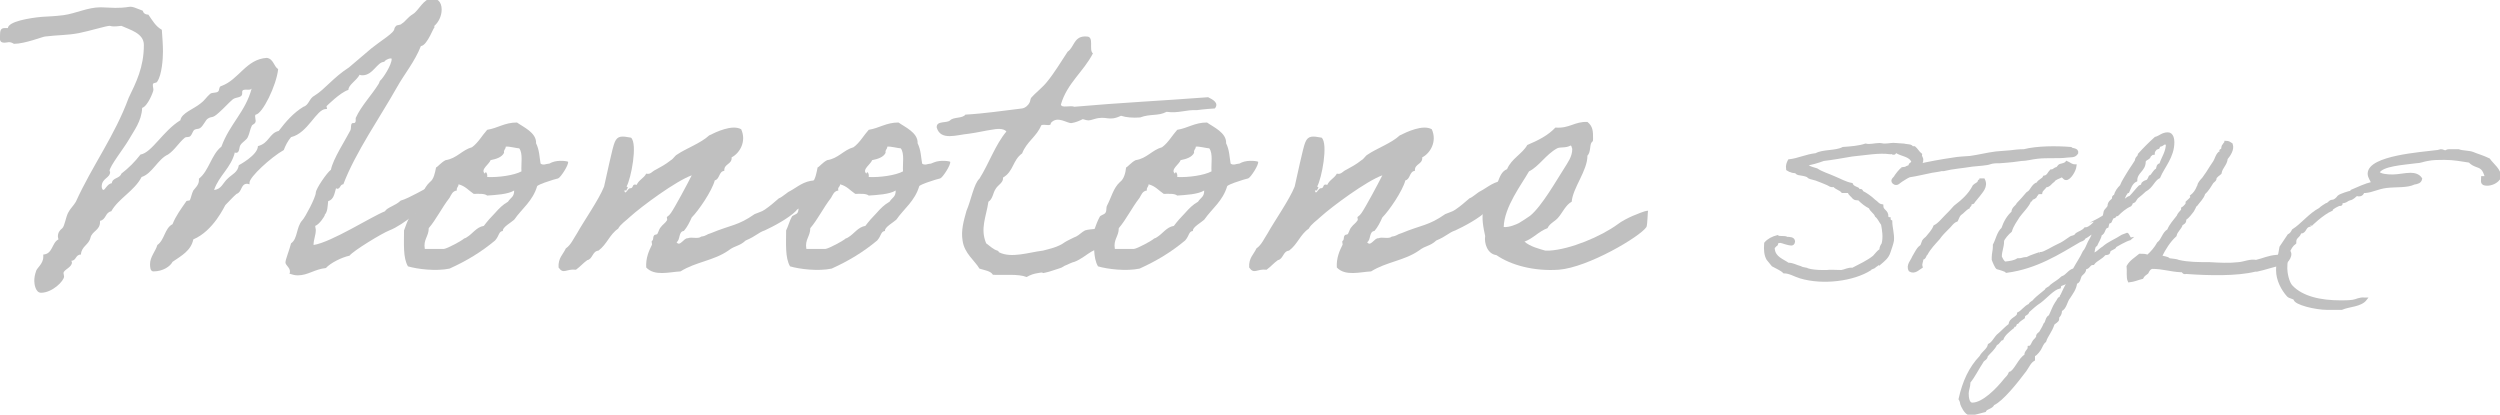 <?xml version="1.0" encoding="utf-8"?>
<!-- Generator: Adobe Illustrator 27.7.0, SVG Export Plug-In . SVG Version: 6.00 Build 0)  -->
<svg version="1.1" id="レイヤー_1" xmlns="http://www.w3.org/2000/svg" xmlns:xlink="http://www.w3.org/1999/xlink" x="0px"
	 y="0px" viewBox="0 0 444.9 73.8" style="enable-background:new 0 0 444.9 73.8;" xml:space="preserve">
<style type="text/css">
	.st0{fill:#C0C0C0;}
	.st1{fill:#C0C0C0;stroke:#C0C0C0;stroke-width:0.5;stroke-miterlimit:10;}
</style>
<g>
	<path class="st0" d="M76.3,33.3c0.1,0.1-0.6,2.6-0.6,3v0.1c0.1,0.1-3.8,3.6-6.4,4.6c-1.3,0.5-6.4,3.6-7.1,4.5
		c-1.4,0.3-3.4,1.3-4.2,2.2c-2,0.2-3.2,1.3-5,1.3c-0.5,0-0.9-0.1-1.5-0.3c0.1-0.1,0.1-0.3,0.1-0.4c0-0.7-0.8-1.1-0.8-1.6
		s0.7-2.2,1-3.4c1.2-0.8,0.9-2.9,2-4.1c0.5-0.5,2.4-4.1,2.4-4.9c0-0.7,2-3.6,2.7-4.1c0.3-1.8,2.7-5.5,3.4-6.9c0.3-0.4,0-1.4,0.5-1.4
		H63c0.1,0,0.3-0.1,0.3-0.4V21c1-2.2,2.8-4,4.1-6.1c0.2-0.4,0.1-0.4,0.3-0.6c0.4-0.3,2-2.7,2-3.8c0-0.1-0.1-0.1-0.2-0.1
		c-0.4,0-1.1,0.4-1.1,0.6c-1.3,0-2,2.4-3.9,2.4c-0.1,0-0.3,0-0.5-0.1c-0.6,1.1-2,1.8-2,2.7c-1.4,0.4-3.9,2.9-3.9,2.9
		c0,0.1,0.1,0.3,0.1,0.5h-0.2c-1.7,0-3.2,4.3-6.2,5c-0.6,0.7-1,1.5-1.3,2.3c-2.3,1.3-6.1,4.8-6.1,5.8v0.3c-0.1,0-0.3-0.1-0.4-0.1
		c-1.2,0-0.9,1.5-1.9,1.8c-0.7,0.6-1,1-2,2c-0.1,0.1-2.1,4.6-5.7,6.1c-0.4,2-2.1,2.9-3.7,4c-0.4,0.8-1.7,1.7-3.4,1.7
		c-0.6,0-0.6-0.9-0.6-1.3c0-1.3,1-2.3,1.3-3.4c1.3-0.9,1.3-3,2.7-3.7c0.6-1.5,1.5-2.7,2.4-4c0.1-0.3,0.6-0.1,0.7-0.3
		c0.2-0.4,0.3-1.1,0.6-1.7c0.3-0.4,1-1,1-1.8v-0.3c1.8-1.4,2.2-4.3,4-5.7c1.5-4.1,4.3-6.2,5.4-10.4c-0.2,0.6-1.6-0.1-1.7,0.6v0.3
		c0,0.9-1.1,0.6-1.7,1.1c-0.7,0.6-1.5,1.5-2.4,2.3c-1.3,1.2-1.2,0.6-2,1.1c-0.4,0.2-0.8,1.3-1.4,1.7c-0.3,0.2-0.7,0.1-1,0.3
		c-0.3,0.2-0.4,0.8-0.7,1.1s-0.7,0.1-1,0.3c-1.1,0.9-1.8,2.2-3,3c-1.8,0.8-2.8,3.4-4.7,4c-1.3,2.5-4.1,3.8-5.4,6.1
		c-1.1,0.2-0.9,1.5-2,1.7v0.2c0,1.5-1.4,1.6-1.7,2.8c-0.3,1.3-1.6,1.5-1.7,3c-1,0-0.8,1.1-1.7,1.1c0,0.1,0.1,0.2,0.1,0.3
		c0,0.9-1.5,1.3-1.5,1.9c0,0.2,0.1,0.4,0.1,0.6c0,0.8-2.1,2.9-4.1,2.9c-1,0-1.2-1.6-1.2-2.1c0-0.6,0.1-1.1,0.3-1.7
		c0.1-0.6,1.3-1.3,1.3-2.6v-0.4c1.7-0.1,1.5-2.1,2.7-2.7c0-0.1-0.1-0.3-0.1-0.5c0-0.7,0.3-1.1,0.8-1.5c0.4-0.4,0.6-1.9,1-2.7
		c0.4-0.8,1-1.3,1.4-2c2.9-6.4,6.9-11.7,9.4-18.5c1.3-2.7,2.7-5.4,2.7-9.4c0-2.1-2.5-2.7-4-3.4c-0.7,0.1-1.1,0.1-1.4,0.1
		c-0.4,0-0.5-0.1-0.7-0.1c-0.6,0-3.5,0.9-5.5,1.3c-2.2,0.4-3.5,0.3-6,0.6c-0.3,0-3.6,1.3-5.5,1.3c-0.1,0-0.4-0.3-0.9-0.3
		c-0.2,0-0.5,0.1-0.8,0.1c-1,0-0.8-0.7-0.8-1.3C0,5.5,0.1,5,0.8,5C1,5,1.1,5,1.4,5c0.1-1.2,3.9-1.8,6-2c1.7-0.1,2.2-0.1,3.9-0.3
		c2.2-0.3,4.3-1.4,6.6-1.4c0.8,0,1.8,0.1,2.6,0.1c1.9,0,2.3-0.2,2.7-0.2s0.7,0.1,2.2,0.7c0.1,0.4,0.4,0.7,1,0.7
		c0.7,1,1.3,2.1,2.4,2.7C28.9,6.7,29,8,29,9.2c0,1.3-0.2,4.1-1,5.3c-0.2,0.4-0.8,0.1-0.8,0.6c0,0.4,0.1,0.6,0.1,0.9s-1,2.9-2,3.2
		c-0.1,2.4-1.5,4.1-2.4,5.7c-0.8,1.4-3.4,4.7-3.4,5.5c0,0.1,0.1,0.1,0.1,0.2c0,1.1-1.5,1.1-1.5,2.6c0,0.2,0.1,0.6,0.3,0.6
		c0.3,0,0.7-1.1,1.5-1.2c0.1-1,1.4-0.8,1.7-1.7c1.3-1,2.4-2.1,3.4-3.4c2-0.3,4-4.2,7.1-6.1c0.2-1.3,2.4-2,3.6-3
		c0.7-0.5,1-1.1,1.7-1.7c0.4-0.3,1-0.1,1.4-0.4c0.3-0.2,0.1-0.9,0.6-1c3.1-1.1,4.4-4.8,8.1-5c1.2,0.2,1.2,1.5,2,2
		c-0.3,2.9-2.8,8-4,8.1c-0.1,0.1-0.1,0.2-0.1,0.3c0,0.3,0.1,0.6,0.1,0.8c0,0.6-0.6,0.6-0.7,0.9c-0.3,0.6-0.4,1.4-0.7,2
		c-0.2,0.5-1,0.9-1.3,1.4c-0.3,0.4-0.1,1.4-0.8,1.4c-0.1,0-0.1,0-0.2-0.1c-0.7,2.8-2.8,4.1-3.7,6.7c1.3-0.1,1.6-1.3,2.4-2
		c0.8-0.8,1.8-1.1,2-2.4c0,0,3.4-1.8,3.4-3.4c2-0.5,2-2.3,3.7-2.7c1.3-1.7,2.6-3.2,4.4-4.3c1-0.3,1-1.5,2-2c1.8-1.1,3.3-3.2,6.1-5
		c1.3-1.1,2.7-2.3,4-3.4c0.9-0.7,1.6-1.2,2.7-2c2-1.5,1-1.3,1.7-2c0.2-0.2,0.8-0.1,1-0.4c0.6-0.3,1-1.1,2-1.7c1-0.6,1.9-2.8,3.4-2.8
		c0.8,0,1.7,0.5,1.7,2c0,1.2-0.6,2.3-1.3,2.9V5c0-0.6-1.2,3.1-2.4,3.2c-1.1,2.8-2.9,4.9-4.3,7.4c-2.8,5-7.4,11.6-9.5,17.2
		c-0.6,0-0.5,0.8-1.1,0.8c-0.1,0-0.1-0.1-0.2-0.1c-0.3,1-0.4,2-1.4,2.3c-0.1,0.9-0.1,1.9-0.6,2.4v0.1c0,0.1-0.9,1.6-1.7,1.9
		c0,0.3,0.1,0.5,0.1,0.7c0,1-0.4,1.7-0.4,2.7c3.2-0.5,10.2-5,12.7-6c0.4-0.7,1.9-1,2.8-1.9C72.8,35.3,76.1,33.3,76.3,33.3z"/>
	<path class="st0" d="M77.6,29.8c0.3-0.1,0.9-0.9,1.7-1.3c2-0.3,2.9-1.8,4.7-2.3c1.1-0.8,1.8-2.1,2.7-3.1c1.9-0.3,3.1-1.3,5.3-1.3
		c1.1,0.8,3.5,1.8,3.4,3.7c0.6,1.2,0.6,2.5,0.8,3.6c0.1,0.1,0.4,0.3,1,0.1c1-0.2,0.1,0.1,1-0.3c1.2-0.5,2.9-0.2,2.9-0.1
		c0.1,0.6-1.3,2.7-1.7,2.9c-0.1,0.1-0.4,0.1-1,0.3c-1.1,0.4-0.4,0.1-1.5,0.5c-1.1,0.4-1.3,0.6-1.3,0.6c-0.8,2.7-2.7,4-4.1,6
		c-0.4,0.4-2.2,1.4-2,2c-0.8,0.1-0.6,0.8-1.4,1.7c-2.4,2-5,3.6-8.1,5c-2.4,0.5-5.7,0.1-7.4-0.4c-0.9-1.5-0.7-4.1-0.7-6.4
		c0.3-0.8,0.6-1.7,1-2.4c0.1-0.3,0.8-0.4,1-0.7c0.3-0.4,0.1-0.9,0.3-1.3c0.8-1.5,1.1-3.1,2.3-4.2C77.2,31.9,77.4,30.8,77.6,29.8z
		 M81.3,33.9c-0.8,0.1-1,0.8-1.3,1.3c-1.4,1.8-2.4,3.9-3.7,5.4c0,1.5-1,2-0.7,3.7H79c0.7-0.1,3.2-1.5,3.4-1.7
		c0.3-0.3,0.3-0.1,0.7-0.4c1-0.6,1.7-1.8,3-2c0.6-0.8,1.3-1.6,2-2.3c0.7-0.8,1.4-1.5,2.3-2c0.5-0.8,1.1-0.8,1.1-2
		c-1.1,0.7-3.4,0.8-4.8,0.9c-0.5-0.4-1.5-0.3-2.4-0.3c-0.9-0.6-1.5-1.4-2.7-1.7C81.6,33.3,81.2,33.3,81.3,33.9z M89.7,27.2
		c-0.4,0.8-1.4,1.1-2.4,1.3c-0.2,0.7-1.9,1.7-1,2.4c0.1-0.6,0.5,0,0.4,0.6c2,0.1,4.8-0.3,6.1-1c-0.1-1.3,0.3-3.2-0.4-4.1
		c-0.4,0-1.9-0.4-2.4-0.3C90,26.6,89.6,26.6,89.7,27.2z"/>
	<path class="st0" d="M136.1,41c-1.2,0.4-1.5,1-3.4,1.8c-1.2,1.1-1.8,0.8-3.1,1.8c-2.6,1.8-5.8,2-8.5,3.7c-2,0.1-4.6,0.9-6.1-0.7
		c-0.1-1.7,0.5-3,1-4c0.1-0.1-0.1-0.6,0-0.7c0.4-0.3,0.1-0.6,0.4-1c0.1-0.2,0.5-0.1,0.6-0.3c0.3-0.6,0.3-0.9,0.7-1.3
		c0.2-0.3,0.7-0.6,1-1.1c0.1-0.1-0.1-0.6,0-0.6c0.4-0.3,0.4-0.3,0.7-0.7c0.7-1,2.9-5.1,3.7-6.7c-2.8,1-8.9,5.5-11,7.4
		c-0.6,0.6-1.7,1.3-2.1,2.1c-1.5,1-2,2.8-3.5,3.9c-1.1,0.1-1,1.5-2,1.7c-0.7,0.5-1.3,1.2-2,1.7c-1.8-0.2-2.2,0.9-3.1-0.4
		c-0.1-1.7,0.8-2.3,1.3-3.4c0.9-0.6,1.4-1.8,2-2.7c1.1-2,3.9-6,4.8-8.3c0.3-1.2,1.5-7.1,1.9-7.9c0.5-1.2,1.3-1.1,2.9-0.8
		c1.2,1.1,0,7.3-0.8,8.7c0.5,0.2,0,0.3,0,0.7h-0.4c0.2,1,0.6-0.5,1.1-0.4c0.6,0,0.2-0.9,1.1-0.6c0.4-0.9,1.3-1.2,1.7-2
		c0.8,0.2,1-0.4,1.7-0.7c0.9-0.5,1.7-0.9,2.7-1.7c0.4-0.2,0.7-0.8,1.1-1c1.6-1.1,4.2-2,5.7-3.4c1.2-0.6,4.1-2,5.7-1.1
		c1,2.2-0.3,4.3-1.7,5c0.1,1.3-1.4,1.1-1.3,2.4c-1,0.1-0.8,1.5-1.7,1.7c-0.5,1.9-2.9,5.4-4.1,6.6c-0.4,0.9-0.8,1.7-1.4,2.4
		c-1,0.1-0.6,1.6-1.3,2c0.6,0.9,1.3-0.8,2-0.7c0.7-0.3,1.8,0.2,2.4-0.3c0.9-0.1,0.9-0.4,1.7-0.6c3.6-1.5,4.8-1.3,7.8-3.4
		c1.5-0.6,1.3-0.4,2.5-1.3c0.8-0.6,1.3-1.1,1.8-1.5c0.6-0.2,1.5-1.1,2-1.3c1.3-0.7,2.4-1.8,4.4-1.9c0.4,3.3-0.4,4.6-1.5,4.7
		c-0.6,0-1.8,0.4-1.8,0.7C140.3,38.9,137.6,40.3,136.1,41z"/>
	<path class="st0" d="M145.5,29.8c0.3-0.1,0.9-0.9,1.7-1.3c2-0.3,2.9-1.8,4.7-2.3c1.1-0.8,1.8-2.1,2.7-3.1c1.9-0.3,3.1-1.3,5.3-1.3
		c1.1,0.8,3.5,1.8,3.4,3.7c0.6,1.2,0.6,2.5,0.8,3.6c0.1,0.1,0.4,0.3,1,0.1c1-0.2,0.1,0.1,1.1-0.3c1.2-0.5,2.9-0.2,2.9-0.1
		c0.1,0.6-1.3,2.7-1.7,2.9c-0.1,0.1-0.4,0.1-1,0.3c-1.1,0.4-0.4,0.1-1.5,0.5c-1.1,0.4-1.3,0.6-1.3,0.6c-0.8,2.7-2.7,4-4.1,6
		c-0.4,0.4-2.2,1.4-2,2c-0.8,0.1-0.6,0.8-1.4,1.7c-2.4,2-5,3.6-8.1,5c-2.4,0.5-5.7,0.1-7.4-0.4c-0.9-1.5-0.7-4.1-0.7-6.4
		c0.4-0.8,0.6-1.7,1-2.4c0.1-0.3,0.8-0.4,1-0.7c0.3-0.4,0.1-0.9,0.4-1.3c0.8-1.5,1.1-3.1,2.3-4.2C145.1,31.9,145.3,30.8,145.5,29.8z
		 M149.2,33.9c-0.8,0.1-1,0.8-1.3,1.3c-1.4,1.8-2.4,3.9-3.7,5.4c0,1.5-1,2-0.7,3.7h3.4c0.7-0.1,3.2-1.5,3.4-1.7
		c0.3-0.3,0.3-0.1,0.7-0.4c1-0.6,1.7-1.8,3-2c0.6-0.8,1.3-1.6,2-2.3c0.7-0.8,1.4-1.5,2.3-2c0.5-0.8,1.1-0.8,1.1-2
		c-1.1,0.7-3.4,0.8-4.8,0.9c-0.5-0.4-1.5-0.3-2.4-0.3c-0.9-0.6-1.5-1.4-2.7-1.7C149.5,33.3,149,33.3,149.2,33.9z M157.6,27.2
		c-0.4,0.8-1.4,1.1-2.4,1.3c-0.2,0.7-1.9,1.7-1,2.4c0.1-0.6,0.5,0,0.4,0.6c2,0.1,4.8-0.3,6.1-1c-0.1-1.3,0.3-3.2-0.4-4.1
		c-0.4,0-1.9-0.4-2.4-0.3C157.9,26.6,157.5,26.6,157.6,27.2z"/>
	<path class="st0" d="M197.8,42.6c-1.7,0.8-2.5,1.7-3.6,2.2c-0.7,0.4-1.9,1.4-3,1.8c-0.2,0-1.3,0.5-1.5,0.6
		c-0.4,0.1-0.5,0.4-1.3,0.6c-0.4,0.1-1.7,0.6-2.3,0.7c-1.1,0.3,0.1-0.2-1.4,0.1c-0.7,0.1-1.3,0.3-2,0.7c-1.5-0.6-4-0.3-6-0.4
		c-0.4-0.7-1.5-0.8-2.4-1.1c-0.8-1.4-2.7-2.7-3-5c-0.3-1.8,0.2-3.5,0.7-5.3c0.8-1.8,1.3-4.8,2.3-5.7c1.7-2.7,2.8-6,4.8-8.4
		c-0.5-0.6-1.7-0.5-2.7-0.3c-0.8,0.1-2.5,0.5-4,0.7c-2.2,0.2-5,1.3-5.7-1.1c-0.1-1.3,1.8-0.7,2.4-1.3c0.6-0.6,2.2-0.3,2.7-1
		c3.5-0.2,6.7-0.7,10.1-1.1c0.6-0.1,1.1-0.6,1.3-1c0.2-0.3,0.1-0.7,0.4-1c0.5-0.6,2-1.8,2.7-2.7c1.4-1.7,2.5-3.6,3.7-5.4
		c1.2-0.8,1.1-2.9,3.4-2.7c1.4,0,0.3,2.4,1.1,3c-1.7,3.3-4.6,5.3-5.7,9.1c0.1,0.7,1.7,0.1,2.4,0.4c7.8-0.7,16-1.1,23.8-1.7
		c0.8,0.4,2,1,1.2,2c-1.8,0.1-3.2,0.3-3.2,0.3c-2-0.1-3.2,0.6-5.4,0.3c-1.5,0.8-2.8,0.3-4.7,1c-1.3,0.1-2.5,0-3.4-0.3
		c-2.3,1.1-2.5-0.1-4.8,0.6c-1,0.3-1,0.3-2,0c-0.6,0.3-1.3,0.6-2,0.7c-0.8,0.1-2.5-1.4-3.7,0c0.1,0.7-1.2,0.1-1.7,0.4
		c-0.8,2-2.6,2.9-3.4,5c-1.7,1.2-1.5,3.2-3.4,4.3c0.1,0.9-0.9,1.3-1.3,2c-0.5,0.7-0.5,1.8-1.3,2.3c-0.4,2.7-1.5,4.8-0.4,7.4
		c0.8,0.6,1.3,1.1,2,1.3c0.3,0.1,0.2,0.3,0.3,0.3c2.2,1.1,5.3,0,7.8-0.3c1.1-0.3,2.7-0.6,3.9-1.5c0.1-0.1,1.9-1,2-1
		c0.6-0.3,1-0.8,1.6-1.1c0.6-0.2,1.5-0.2,2-0.3c0.4-0.8,1.6-0.6,2.6-0.7C198.5,41.2,197.1,41.9,197.8,42.6z"/>
	<path class="st0" d="M200.4,29.8c0.3-0.1,0.9-0.9,1.7-1.3c2-0.3,2.9-1.8,4.7-2.3c1.1-0.8,1.8-2.1,2.7-3.1c1.9-0.3,3.1-1.3,5.3-1.3
		c1.1,0.8,3.5,1.8,3.4,3.7c0.6,1.2,0.6,2.5,0.8,3.6c0.1,0.1,0.4,0.3,1,0.1c1-0.2,0.1,0.1,1-0.3c1.2-0.5,2.9-0.2,2.9-0.1
		c0.1,0.6-1.3,2.7-1.7,2.9c-0.1,0.1-0.4,0.1-1,0.3c-1.1,0.4-0.4,0.1-1.5,0.5c-1.1,0.4-1.3,0.6-1.3,0.6c-0.8,2.7-2.7,4-4.1,6
		c-0.4,0.4-2.2,1.4-2,2c-0.8,0.1-0.6,0.8-1.4,1.7c-2.4,2-5,3.6-8.1,5c-2.4,0.5-5.7,0.1-7.4-0.4c-0.9-1.5-0.7-4.1-0.7-6.4
		c0.3-0.8,0.6-1.7,1-2.4c0.1-0.3,0.8-0.4,1-0.7c0.3-0.4,0.1-0.9,0.3-1.3c0.8-1.5,1.1-3.1,2.3-4.2C200,31.9,200.3,30.8,200.4,29.8z
		 M204.1,33.9c-0.8,0.1-1,0.8-1.3,1.3c-1.4,1.8-2.4,3.9-3.7,5.4c0,1.5-1,2-0.7,3.7h3.4c0.7-0.1,3.2-1.5,3.4-1.7
		c0.3-0.3,0.3-0.1,0.7-0.4c1-0.6,1.7-1.8,3-2c0.6-0.8,1.3-1.6,2-2.3c0.7-0.8,1.4-1.5,2.3-2c0.5-0.8,1.1-0.8,1.1-2
		c-1.1,0.7-3.4,0.8-4.8,0.9c-0.5-0.4-1.5-0.3-2.4-0.3c-0.9-0.6-1.5-1.4-2.7-1.7C204.4,33.3,204,33.3,204.1,33.9z M212.5,27.2
		c-0.4,0.8-1.4,1.1-2.4,1.3c-0.2,0.7-1.9,1.7-1,2.4c0.1-0.6,0.5,0,0.4,0.6c2,0.1,4.8-0.3,6.1-1c-0.1-1.3,0.3-3.2-0.4-4.1
		c-0.4,0-1.9-0.4-2.4-0.3C212.8,26.6,212.4,26.6,212.5,27.2z"/>
	<path class="st0" d="M259,41c-1.2,0.4-1.5,1-3.4,1.8c-1.2,1.1-1.8,0.8-3.1,1.8c-2.6,1.8-5.8,2-8.5,3.7c-2,0.1-4.6,0.9-6.1-0.7
		c-0.1-1.7,0.5-3,1-4c0.1-0.1-0.1-0.6,0-0.7c0.4-0.3,0.1-0.6,0.4-1c0.1-0.2,0.5-0.1,0.6-0.3c0.3-0.6,0.3-0.9,0.7-1.3
		c0.2-0.3,0.7-0.6,1-1.1c0.1-0.1-0.1-0.6,0-0.6c0.4-0.3,0.4-0.3,0.7-0.7c0.7-1,2.9-5.1,3.7-6.7c-2.8,1-8.9,5.5-11,7.4
		c-0.6,0.6-1.7,1.3-2.1,2.1c-1.5,1-2,2.8-3.5,3.9c-1.1,0.1-1,1.5-2,1.7c-0.7,0.5-1.3,1.2-2,1.7c-1.8-0.2-2.2,0.9-3.1-0.4
		c-0.1-1.7,0.8-2.3,1.3-3.4c0.9-0.6,1.4-1.8,2-2.7c1.1-2,3.9-6,4.8-8.3c0.3-1.2,1.5-7.1,1.9-7.9c0.5-1.2,1.3-1.1,2.9-0.8
		c1.2,1.1,0,7.3-0.8,8.7c0.5,0.2,0,0.3,0,0.7H234c0.2,1,0.6-0.5,1.1-0.4c0.6,0,0.2-0.9,1.1-0.6c0.4-0.9,1.3-1.2,1.7-2
		c0.8,0.2,1-0.4,1.7-0.7c0.9-0.5,1.7-0.9,2.7-1.7c0.4-0.2,0.7-0.8,1.1-1c1.6-1.1,4.2-2,5.7-3.4c1.2-0.6,4.1-2,5.7-1.1
		c1,2.2-0.3,4.3-1.7,5c0.1,1.3-1.4,1.1-1.3,2.4c-1,0.1-0.8,1.5-1.7,1.7c-0.5,1.9-2.9,5.4-4.1,6.6c-0.4,0.9-0.8,1.7-1.4,2.4
		c-1,0.1-0.6,1.6-1.3,2c0.6,0.9,1.3-0.8,2-0.7c0.7-0.3,1.8,0.2,2.4-0.3c0.9-0.1,0.9-0.4,1.7-0.6c3.6-1.5,4.8-1.3,7.8-3.4
		c1.5-0.6,1.3-0.4,2.5-1.3c0.8-0.6,1.3-1.1,1.8-1.5c0.6-0.2,1.5-1.1,2-1.3c1.3-0.7,2.4-1.8,4.4-1.9c0.4,3.3-0.4,4.6-1.5,4.7
		c-0.6,0-1.8,0.4-1.8,0.7C263.2,38.9,260.5,40.3,259,41z"/>
	<path class="st0" d="M293,40.4c-1.1,1.7-10.4,7.2-15.6,7.6c-4.4,0.3-8.5-0.8-11.1-2.6c-1.6-0.2-2.2-2.1-2-3.4
		c-0.3-1.4-0.7-3.2-0.3-4.8c0,0,0.3-0.1,0.3-0.3c0.2-0.7,1.3-4.1,2.2-4.4c0.4-1,0.7-2,1.7-2.4c0.8-1.9,2.7-2.7,3.6-4.3
		c1.9-0.8,3.7-1.7,5-3.1c2.5,0.2,3.4-1.1,5.7-1c1,0.8,1,1.7,1,3c0,0.6-0.1,0.4-0.3,0.7c-0.3,0.5-0.1,1.7-0.7,2.3
		c0,2.7-2.6,5.7-2.8,8.2c-1,0.5-1.7,2-2.3,2.7c-0.6,0.8-1.6,1.1-2,2c-1.6,0.6-2.5,1.8-4.1,2.4c1,0.9,2.7,1.3,3.7,1.6h0.7
		c3.7-0.2,9.2-2.5,12.2-4.7c0.6-0.5,2-1.2,2.7-1.5c0.6-0.2,2-0.9,2.7-0.9C293.2,37.7,293.2,40,293,40.4z M277.1,26.4
		c-2,1.1-3.2,3.2-5,4.1c-1.3,2.3-4.4,6.3-4.5,9.9c1,0.1,2.3-0.5,2.7-0.7c0.8-0.5,1.3-0.8,2-1.3c2.1-1.7,4.8-6.5,6.1-8.5
		c0.6-1,1.4-2,1.4-3.4c-0.1-0.2-0.1-0.6-0.3-0.6C278.6,26.4,277.7,26.1,277.1,26.4z"/>
	<path class="st1" d="M334.5,46.9c-0.1-0.2-0.6,0.4-0.8,0.4c-0.2,0.4-0.8,0.3-0.9,0.6c-3,1.9-8.4,2.6-12.4,1.4
		c-1-0.3-1.9-0.9-2.9-0.9c-0.5-0.5-1.3-0.8-2-1.2c-0.3-0.4-0.6-0.7-0.9-1.1c-0.4-0.7-0.5-1.6-0.4-2.8c0.5-0.6,1.3-1,2.1-1.2
		c0.4,0.3,1.3,0,1.7,0.3c0.5,0,1.2,0,1.2,0.6c-0.1,0.7-0.7,0.4-1.2,0.3c-0.5-0.1-1-0.4-1.4-0.3c-0.5-0.1-0.3,0.6-0.6,0.6
		c-0.2,0.3-0.5,0.3-0.4,0.8c0.2,1.5,1.6,1.9,2.6,2.6c0.9,0,1.4,0.4,2.2,0.6c0.3,0.2,0.7,0.2,1.1,0.3c0,0,0.1,0.1,0.2,0.1
		c0.6,0.2,1.7,0.3,2.6,0.3c0.2,0,0.5,0,0.8,0c0.6-0.1,1.5,0,2.6,0c0.7-0.1,1.2-0.5,2-0.4c1.3-0.7,2.7-1.3,3.8-2.2
		c0.4-0.4,0.7-0.9,1.2-1.2c0-0.5,0.2-0.8,0.4-1.1c0.3-1.2,0.1-2.4-0.1-3.5c-0.4-0.5-0.6-1.1-1.1-1.5c-0.2-0.6-0.9-0.9-1.1-1.5
		c-0.8-0.4-1.4-0.9-2-1.5c-0.4,0-0.7,0-0.9-0.2c-0.3-0.4-0.7-0.6-0.9-1.1h-1.1c-0.4-0.5-1.2-0.6-1.5-1.1c-0.6,0.2-0.9-0.2-1.2-0.3
		c-0.7-0.3-1.2-0.5-2-0.8c-0.3-0.1-0.7-0.2-1.1-0.3c-0.1,0-0.4-0.3-0.4-0.3c-0.4-0.2-1.1-0.3-1.7-0.4c-0.1,0-0.4-0.3-0.4-0.3
		c-0.4-0.1-0.5,0-0.9-0.2c-0.2,0-0.4-0.2-0.6-0.3c-0.1-0.7,0.1-1.1,0.3-1.5c1.7-0.2,3-0.9,4.8-1.1c1.2-0.7,3.5-0.4,4.8-1.1
		c1.4-0.1,2.8-0.2,4-0.6c0.8,0.2,1.6-0.1,2.5-0.1c0.3,0,0.5,0.1,0.9,0.1c0.7,0,1.4-0.2,2-0.1c0.4,0,0.9,0.1,1.4,0.1
		c0.4,0.1,0.9,0.1,1.2,0.2c0.1,0,0.3,0.3,0.3,0.3c0.1,0,0.4-0.1,0.4,0c0.3,0.2,0.7,0.9,1.1,1.2c-0.1,0.5,0.3,0.5,0.2,1.1
		c0,0.4-0.3,0.4-0.2,0.9c-0.4,0-0.4,0.4-0.6,0.6c-0.1,0.1-0.4,0.1-0.5,0.2c-0.1,0.1-0.2,0.2-0.3,0.3c-0.4,0.4-0.9,0.6-1.4,0.9
		c-0.2,0.2-1.1,0.3-1.1-0.2c-0.1-0.5,0.3-0.5,0.6-0.6c0.2-0.2,0.2-0.6,0.6-0.6c0.1-0.3,0.4-0.4,0.8-0.5c-0.1-0.5,0.4-0.4,0.5-0.8
		c-0.4-1.2-2-1.2-2.9-1.8c-0.4-0.1-0.2,0.3-0.5,0.3c0-0.2-0.4-0.1-0.6-0.1c-2-0.3-4.6,0.2-6.8,0.4c-1.8,0.3-3.4,0.6-5.1,0.8
		c-1.1,0.4-2.1,0.7-3.4,0.9c0,0.4,0.5,0.2,0.8,0.4c0.1,0.1,1,0.4,1.4,0.5c0.9,0.6,2,0.9,3.1,1.4c1,0.4,2,1,3.1,1.2
		c0.2,0.5,0.7,0.6,1.1,0.8c0.1,0,0.1,0.3,0.1,0.3c0.1,0.1,0.4-0.1,0.5,0c0.1,0,0.1,0.3,0.2,0.3c0.6,0.3,1.5,0.9,2.1,1.5
		c0.5,0.3,0.7,0.8,1.4,0.9c0,1,1,0.9,0.9,2c0.1,0.2,0.2,0.3,0.4,0.3c0,0.3,0.1,0.4,0.3,0.5c0,1.1,0.4,2.2,0.3,3.4
		c-0.1,0.6-0.4,1.4-0.6,2C335.9,45.8,335.2,46.3,334.5,46.9z"/>
	<path class="st1" d="M369.6,27.2c-0.4,0.7-1.1,0.5-1.8,0.6c-1.4,0.2-3.5,0-5.2,0.2c-1,0.1-2,0.4-2.9,0.4c-0.5,0.1-1,0.1-1.5,0.2
		c-0.7,0.1-1.3,0.1-2.3,0.2c-0.1,0-0.3,0-0.4,0c-0.1,0-0.9,0-1.4,0.2c-0.5,0.2-2.1,0.3-3.1,0.4c-1.8,0.3-3.5,0.4-5.1,0.8
		c-0.1,0-0.3,0-0.4,0c-0.3,0.1-1.1,0.2-1.7,0.3c-1.1,0.2-2.6,0.6-4,0.8c-0.5,0.2-0.9,0.5-1.4,0.8c-0.4,0.2-0.8,0.9-1.4,0.4
		c-0.5-0.5,0.3-0.8,0.4-1.2c0.3-0.4,0.6-0.8,0.9-1.1c0.2,0,0.3,0,0.3-0.2c1-0.1,1.9-0.4,2.9-0.6c1.8-0.4,3.9-0.8,6-1.1
		c1-0.2,2-0.2,3.1-0.3c1.5-0.2,3-0.6,4.6-0.8c0.8-0.1,1.6-0.1,2.5-0.2c0.8-0.1,1.6-0.2,2.5-0.2c2.3-0.6,5.8-0.6,8.3-0.4
		C368.7,26.7,369.7,26.5,369.6,27.2z M353,32c0.6,1.2-0.4,2.1-0.9,2.8c-0.3,0.4-0.6,0.7-0.9,1.1c0,0.3-0.5,0.1-0.6,0.4
		c0.1,0.4-0.3,0.3-0.3,0.6c-0.6,0.3-1,0.9-1.5,1.2c-0.3,0.3-0.4,0.7-0.6,1.1c-0.8,0.3-1.1,1-1.7,1.5c-0.5,0.5-1.1,1.1-1.5,1.7
		c-0.8,0.9-1.6,1.7-2.2,2.8c-0.3,0.2-0.2,0.8-0.8,0.8c0.1,0.6-0.3,0.8-0.1,1.5c-0.5,0.3-1.2,1.1-2,0.6c-0.5-0.9,0.4-1.7,0.6-2.3
		c0.3-0.5,0.6-1.1,0.9-1.5c0.2-0.3,0.5-0.4,0.6-0.6c0.1-0.2,0.2-0.6,0.3-0.8c0.2-0.3,0.4-0.4,0.6-0.6c0.4-0.5,1.1-1.2,1.4-2
		c0.8-0.4,1.3-1.1,1.9-1.7c0.6-0.6,1.2-1.2,1.7-1.8c1.3-1,2.6-2.1,3.4-3.7c0.3-0.3,0.8-0.4,0.9-0.8c0-0.2,0.3-0.1,0.3-0.3H353z"/>
	<path class="st1" d="M379.1,42.5c-0.7,0.1-2.7,1.3-2.7,1.3c0,0.4-0.8,0.4-1.1,0.9v0.1c0,0.4-0.5,0.3-0.8,0.4c-0.5,0.7-1.5,1-2,1.7
		c-0.8,0-0.7,0.8-1.5,0.8c0,0.1,0,0.1,0,0.2c0,0.6-0.6,0.8-0.8,1.2c-0.2,0.4-0.2,1.1-0.8,1.2c-0.1,1.1-0.7,1.8-1.2,2.6
		c-0.6,0.7-0.6,1.9-1.5,2.3v0.1c0,0.8-0.5,1-0.5,1.2c0,0.1,0,0.2,0,0.3c0,0.3-0.6,0.6-0.8,0.8c-0.5,1.5-1.2,2.1-1.5,3.1
		c-0.5,0.4-0.6,0.9-0.9,1.4c0,0-0.6,1-1.1,1.1v0.8c-0.7,0.4-1,1.2-1.5,1.9c-1.5,2-4.1,5.3-5.7,6c-0.3,0.7-1.2,0.6-1.5,1.2
		c-0.9,0.2-1.7,0.5-2.6,0.6c-0.8-0.1-1.4-1.5-1.5-1.8c0-0.1-0.1-0.6-0.3-0.9c0.7-3.1,1.8-5.5,3.7-7.5c0.4-0.8,1.3-1.2,1.5-2.1
		c0.8-0.4,1.1-1.4,1.8-1.9c0.6-0.5,1.2-1.2,1.9-1.7c0-1.1,1.5-1.2,1.5-2c0.8-0.4,1.2-1.2,2-1.5c0.2-0.5,0.7-0.5,0.9-0.9
		c0.6-0.6,1.3-1.1,2-1.7c0.1-0.4,0.7-0.4,0.9-0.8c0.6-0.5,1.4-0.9,2-1.5c0.9-0.3,1.2-1.2,2.1-1.4c0.6-1.1,1.3-2.1,1.8-3.2
		c0.4-0.4,0.6-1.1,0.9-1.7c0.3-0.5,0.6-1,0.8-1.7c0-0.1,0-0.1-0.1-0.1c-0.2,0-1.1,0.8-1.6,1c-0.1,0.4-0.6,0.4-0.9,0.6
		c-3.6,2.1-7.6,4.7-12.9,5.4c-0.1-0.2-1.5-0.6-1.6-0.6c-0.2,0-0.7-1.2-0.8-1.5c0-0.2,0-0.3,0-0.4c0-0.7,0.2-1.2,0.2-1.9v-0.3
		c0.5-0.9,0.7-2.2,1.5-2.9c0.4-1.2,1-2.2,1.8-2.9c0-0.8,0.7-1,0.9-1.5c0.6-0.6,1.1-1.2,1.7-1.9c0.1-0.1,0.2-0.1,0.3-0.2
		c0.4-0.3,0.8-1.4,1.5-1.5c0.3-0.6,1-0.7,1.2-1.2c0.7-0.1,0.8-0.7,1.2-1.1c0.5,0,0.6-0.3,0.9-0.4c0.4,0,0.4-0.5,0.8-0.6
		c0.4-0.1,0.9-0.2,1.1-0.5c0.5,0.2,0.8,0.6,1.5,0.6c-0.1,0.9-1,2.3-1.6,2.3c-0.4,0-0.4-0.4-0.8-0.5c-0.5,0.3-1.2,0.4-1.5,0.9
		c-0.5,0.3-0.7,0.9-1.4,0.9c-0.2,0.5-0.7,0.6-0.8,1.2c-0.1,0-0.2,0-0.3,0c-0.4,0-0.4,0.4-0.6,0.5c-0.1,0.4-0.5,0.4-0.8,0.6
		c0,0.3-0.2,0.3-0.3,0.3c-0.1,0.7-1.6,2.2-2,2.8c-0.5,0.8-1.1,1.6-1.4,2.6c-0.4,0.3-1.4,1.4-1.4,1.8c0,1.1-0.4,1.7-0.4,2.8
		c0.2,0.4,0.4,0.9,0.8,1.1c0.9-0.1,1.7-0.2,2.3-0.6c0.1,0,0.2,0,0.3,0c0.4,0,0.7-0.2,1.1-0.2h0.2c0.7-0.4,2.4-0.9,2.3-0.9h0.2
		c0.6,0,2.3-1.1,3-1.4c0.9-0.4,1.3-0.7,2.3-1.4c0.1-0.1,0.4-0.1,0.8-0.3c0.1-0.1,0.3-0.4,0.4-0.4c0.3-0.2,1-0.4,1.4-0.9
		c0,0,0.1,0,0.1,0c0.7,0,1.9-1.3,1.7-1.3c0.4-0.2,0.9-0.5,1.4-0.8c0.3-0.2,0.2-0.8,0.4-1.1c0.2-0.2,0.6-0.7,0.6-0.8
		c0-0.9,0.8-1,0.8-1.4c0-0.2,0-0.4,0.3-0.4c0.2-0.8,0.6-1.3,1.1-1.8c0.3-0.8,0.8-1.5,1.2-2.2c0.4-0.7,1.5-2.2,1.5-2.4v-0.1
		c0.1-0.4,0.5-0.5,0.5-0.9c0.9-1,1.9-2,2.9-2.9c0.8-0.2,1.2-0.8,2.2-0.8c0.8,0,0.9,1.1,0.9,1.5c0,2.6-1.7,4.3-2.5,6.2
		c-1,0.5-1.2,1.7-2.5,2.4c-0.4,0.4-0.9,0.8-1.4,1.2c-0.2,0.2-0.5,0.8-0.6,0.8c-0.5,0-0.3,0.3-0.6,0.6c-0.9,0.4-1.7,1.1-2.3,1.7
		c-0.4-0.1-0.3,0.4-0.7,0.4c-0.3,0-0.5,0.9-0.6,0.9c-0.4,0-0.4,0.4-0.5,0.8c-0.7,0.2-0.5,1.2-1.2,1.4c-0.1,0.7-0.5,1.2-0.8,1.9
		c-0.1,0.1-0.3,0.2-0.3,0.3c-0.2,0.5-0.1,1-0.4,1.4c0.9-0.1,1.3-0.8,2-1.2c1-0.9,2.2-1.3,3.4-2.1c0,0,0.8-0.3,0.8-0.3
		C378.6,41.5,379,42.6,379.1,42.5z M366.5,51.1c-1.2,0.3-2.3,1.7-3.5,2.6c-0.8,0.5-1.4,1.1-2.1,1.7c-0.1,0.6-0.8,0.4-0.8,1.1
		c-0.4,0.3-0.8,0.5-1.1,0.9c-0.1,0-0.1,0-0.1,0c-0.3,0-0.2,0.4-0.3,0.5h-0.1c-0.3,0-0.2,0.4-0.4,0.4c-0.7,0.6-1.5,1.2-1.8,2
		c-0.5,0.1-0.6,0.8-1.1,0.9c-0.4,0.9-1.1,1.4-1.7,2.1c0,0.6-0.6,0.6-0.8,1.1c-0.8,1.2-1.4,2.5-2.3,3.6v0.2c0,0.6-0.3,1.2-0.3,1.8
		c0,0.7,0.1,1.9,0.9,1.9c1.9,0,4.4-2.5,5.9-4.4c0.3-0.3,0.6-0.6,0.8-1.1c0.9-0.2,1.8-2.7,2.8-3.1v-0.1c0-0.7,0.6-0.8,0.6-1.4
		c0.5,0,0.7-0.9,0.9-1.1c0.2-0.2,0.6-0.6,0.6-0.8c0-0.1,0-0.1,0-0.2c0-0.1,0.4-0.4,0.5-0.5c0.3-0.5,0.6-1,0.8-1.5
		c0.4-0.3,0.3-1.2,0.9-1.4c0.4-0.8,0.7-1.7,1.1-2.3c0.1-0.1,0.4-0.6,0.5-0.8c0-0.1,0.3-0.1,0.3-0.2c0.1-0.1,0.1-0.4,0.2-0.4
		c0.4-0.8,0.7-1.6,1.2-2.3c0-0.2-0.1-0.3-0.2-0.3h-0.1C367.5,50.7,366.5,50.4,366.5,51.1z M385.1,25.3c-0.1,0.5-0.8,0.6-0.9,0.6
		c-0.1,0.1,0,0.4-0.2,0.4c-0.1,0.1-0.4,0-0.4,0.2c-0.2,0.2-0.4,0.5-0.4,0.8c-0.4,0-0.4,0.3-0.6,0.3c0,0-0.1,0-0.1,0
		c0.2,0.6-0.9,0.6-0.9,1.2c0,1.5-1.5,1.8-1.5,3.3c-0.9,0.4-1.2,1.6-1.4,2c0,0-0.3,0.1-0.3,0.2c-0.4,0.5-0.5,1.1-0.8,1.7
		c0.6-0.2,0.9-0.8,1.5-0.9c0.6-0.6,1.2-1.4,1.7-1.9c0.1-0.1,0.4,0,0.4-0.2c0.1-0.1,0.1-0.4,0.2-0.4c0.2-0.2,0.5-0.3,0.8-0.4
		c0.2-0.2,0.4-0.7,0.4-0.7c0,0,0-0.1,0.1-0.1c0.3,0,0.7-1.1,1.2-1.2c0.1-0.4,0.1-0.9,0.6-0.9c0.4-1.3,1.2-2.2,1.2-3.8H385.1z"/>
	<path class="st1" d="M397.1,25.7c0.3,0.9-0.4,1.9-0.9,2.5c-0.1,1.1-0.9,1.5-1.1,2.6c-0.3,0.2-0.6,0.5-0.9,0.8
		c0.1,0.4-0.3,0.6-0.5,0.8c-0.4,0.6-0.8,1.4-1.5,2c-0.2,0.8-0.9,1.4-1.4,2.1c-0.1,0.1-0.1,0-0.2,0.2c0,0.1-0.3,0.6-0.4,0.8
		c-0.3,0.4-0.8,1.1-1.4,1.5c0.1,0.6-0.3,0.7-0.6,0.9c-0.2,0.8-0.9,1.1-1.1,2c-1.1,1-1.9,2.3-2.6,3.7c0.4,0.3,1.2,0.2,1.5,0.6
		c0.6,0.1,1.3,0.1,1.7,0.3c1.7,0.4,3.6,0.4,5.5,0.4c1.7,0.1,3.5,0.2,5.2,0c1.1-0.1,2-0.6,3.1-0.4c1.3-0.3,2.2-0.8,3.7-0.9
		c0.5,0,0.6-0.4,0.9-0.6c0.6,0.1,0.6-0.3,1.1-0.3c0.8,0.3,0,2.1-1.2,2.3c-1.4,0.2-2.9,0.8-4.4,1.1c-0.1,0-0.2,0-0.3,0
		c-3.2,0.8-8.2,0.7-12.3,0.4c-0.5,0.2-0.4-0.4-0.9-0.3c-1.9-0.1-3.2-0.6-5.1-0.6c-0.5,0.1-0.7,0.5-0.9,0.9c-0.4,0.3-0.7,0.5-0.9,0.9
		c-0.8,0.2-1.4,0.5-2.3,0.6c-0.3-0.6-0.1-1.8-0.2-2.6c0.5-0.9,1.4-1.4,2.1-2c0.6,0,1,0,1.4,0.2c0.7-0.6,1.4-1.4,1.9-2.3
		c0.8-0.6,0.9-1.8,1.8-2.3c0.4-1,1.1-1.7,1.7-2.5c0.1-0.4,0.5-0.7,0.8-1.1c0-0.1,0-0.3,0-0.3c0.2-0.1,0.6-0.5,0.8-0.8
		c0-0.1,0-0.3,0-0.3c0.2-0.2,0.6-0.5,0.8-0.8c0.1-0.1,0-0.3,0-0.3c0.5-0.4,0.9-0.9,1.2-1.7c0-0.1,0.1,0,0.1-0.2
		c0-0.3,0.5-0.9,0.8-1.2c0.5-0.7,1-1.4,1.4-2.1c0.2-0.3,0.4-0.6,0.6-0.9c0.3-0.5,0.4-1.1,0.8-1.5c0-0.1,0.3-0.1,0.3-0.2
		c0.1-0.1,0-0.2,0-0.3c0.1-0.1,0.3-0.1,0.3-0.2c0.1-0.3,0-0.6,0.3-0.8c0-0.2,0.3-0.3,0.3-0.5C396.6,25.3,396.8,25.5,397.1,25.7z"/>
	<path class="st1" d="M444.6,31.9c-0.4,0.5-1.2,0.9-2,0.9c-1.1,0-0.8-0.6-0.8-1.2h0.2c0.3,0,0.4-0.1,0.4-0.3c-0.2-0.5-0.3-1-0.8-1.4
		c-0.4-0.4-1.4-0.4-2.1-1.2c-1.3-0.2-2.8-0.5-4.5-0.5c-0.9,0-2.1,0-3,0.2c-0.7,0.1-1.3,0.4-2,0.4c-2.2,0.3-6.2,0.5-6.8,1.9
		c0.4,0.5,1.6,0.6,2.6,0.6c1,0,2.2-0.3,3.2-0.3c0.7,0,1.4,0.2,1.8,0.8c-0.1,0.6-0.6,0.7-1.2,0.8c-1.2,0.6-3.1,0.4-4.9,0.6
		c-1.6,0.2-2.5,0.8-3.8,0.9c-0.1,0-0.1,0-0.2,0c-0.3,0-0.2,0.6-0.9,0.6c-0.1,0-0.2,0-0.4-0.1c-0.4,0.3-0.7,0.7-1.2,0.8
		c-0.5,0.1-0.6,0.4-1.1,0.5c-0.1,0-0.2,0-0.3,0c-0.3,0,0,0.5-0.3,0.5c0,0-0.1,0-0.2,0c-0.1,0-1.4,0.6-1.4,0.9
		c-1.6,0.7-3.8,2.8-3.7,2.8c-1.1,0-0.9,1.2-1.7,1.2c-0.1,0-0.2,0-0.2,0c-0.1,0.8-0.9,0.8-0.9,1.7v0.2c-1.1,0.8-1.6,2.5-1.6,4.6
		c0,0.7,0.3,2.5,1,3.2c1.9,2,5.2,2.7,8.7,2.7c0.7,0,1.5,0,2.2-0.1c0.7-0.1,1.2-0.5,2.1-0.4h0.2c-0.9,1.2-2.9,1.1-4.3,1.7h-0.7
		c-0.6,0-1.2,0-1.8,0c-2.1,0-5.8-0.9-5.8-1.7c-0.3-0.3-0.9-0.3-1.2-0.6c-1-1.1-1.9-2.8-1.9-4.5c0-1.6,0.4-2.7,0.6-4.1
		c0.5-0.7,0.9-1.4,1.4-2.1c0.4-0.2,0.6-0.5,0.8-0.9c1.6-1,2.9-2.8,4.8-3.8c0.1-0.2,1.1-0.8,1.1-0.8c0.5-0.1,0.5-0.5,1-0.6
		c0.5,0,0.9-0.4,1.2-0.8c0.3-0.3,2-0.8,2.1-0.8c0.2,0,0.1-0.1,0.2-0.2c1.2-0.5,2.4-1.1,3.7-1.4c-0.1-0.6-0.6-1-0.6-1.7
		c0-3,9.6-3.6,11.7-3.9c0.3,0,0.8-0.1,1.1-0.2c0.3,0,0.5,0.2,0.8,0.2c0.1,0,0.3-0.2,0.6-0.2h1.7c0.8,0.3,1.9,0.2,2.6,0.5
		c0.4,0.2,1.8,0.6,2.8,1.1c0.7,1,2,1.8,2,3.3C444.6,31.6,444.6,31.7,444.6,31.9z"/>
</g>
</svg>
